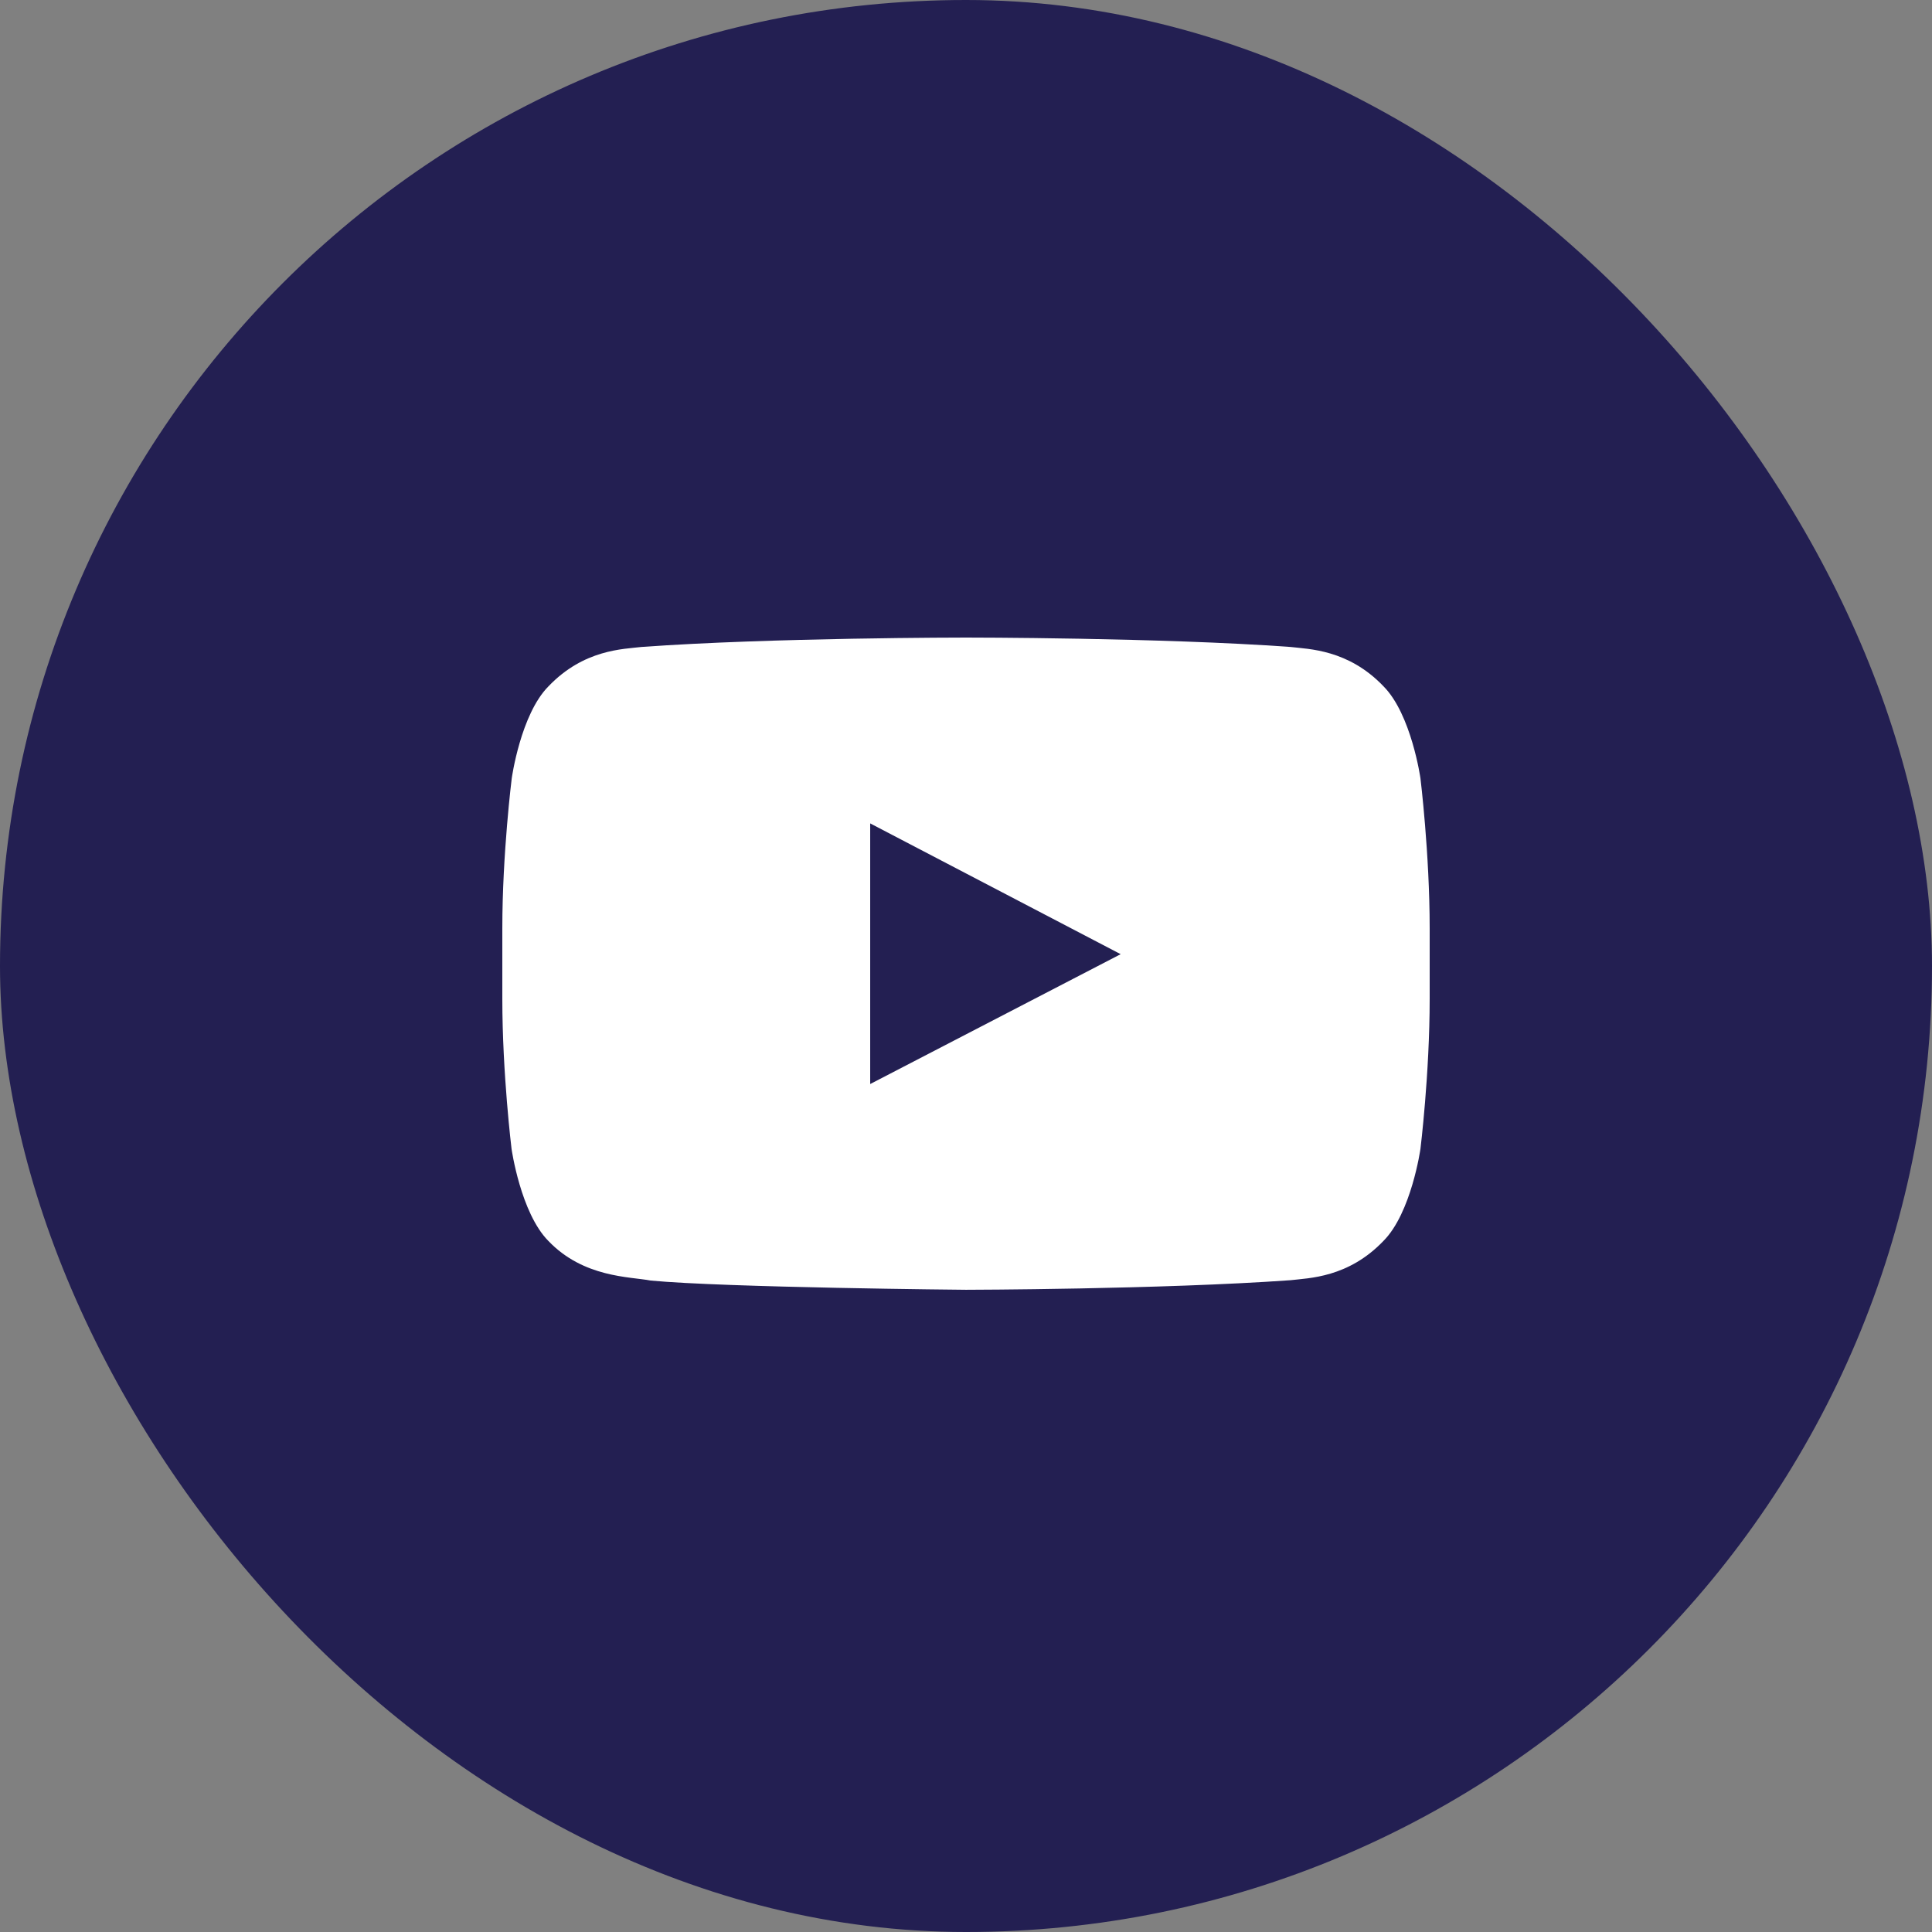 <svg width="100" height="100" viewBox="0 0 100 100" fill="none" xmlns="http://www.w3.org/2000/svg">
<rect x="0" y="0" width="100" height="100" fill="#808080" stroke="none"/>
<rect width="100" height="100" rx="50" fill="#231F52"/>
<path d="M73.522 40.284C73.522 40.284 73.053 36.975 71.609 35.522C69.781 33.609 67.737 33.6 66.8 33.487C60.087 33 50.009 33 50.009 33H49.991C49.991 33 39.913 33 33.2 33.487C32.263 33.6 30.219 33.609 28.391 35.522C26.947 36.975 26.488 40.284 26.488 40.284C26.488 40.284 26 44.175 26 48.056V51.694C26 55.575 26.478 59.466 26.478 59.466C26.478 59.466 26.947 62.775 28.381 64.228C30.209 66.141 32.609 66.075 33.678 66.281C37.522 66.647 50 66.759 50 66.759C50 66.759 60.087 66.741 66.8 66.263C67.737 66.15 69.781 66.141 71.609 64.228C73.053 62.775 73.522 59.466 73.522 59.466C73.522 59.466 74 55.584 74 51.694V48.056C74 44.175 73.522 40.284 73.522 40.284ZM45.041 56.109V42.619L58.006 49.388L45.041 56.109Z" fill="white"/>
</svg>

